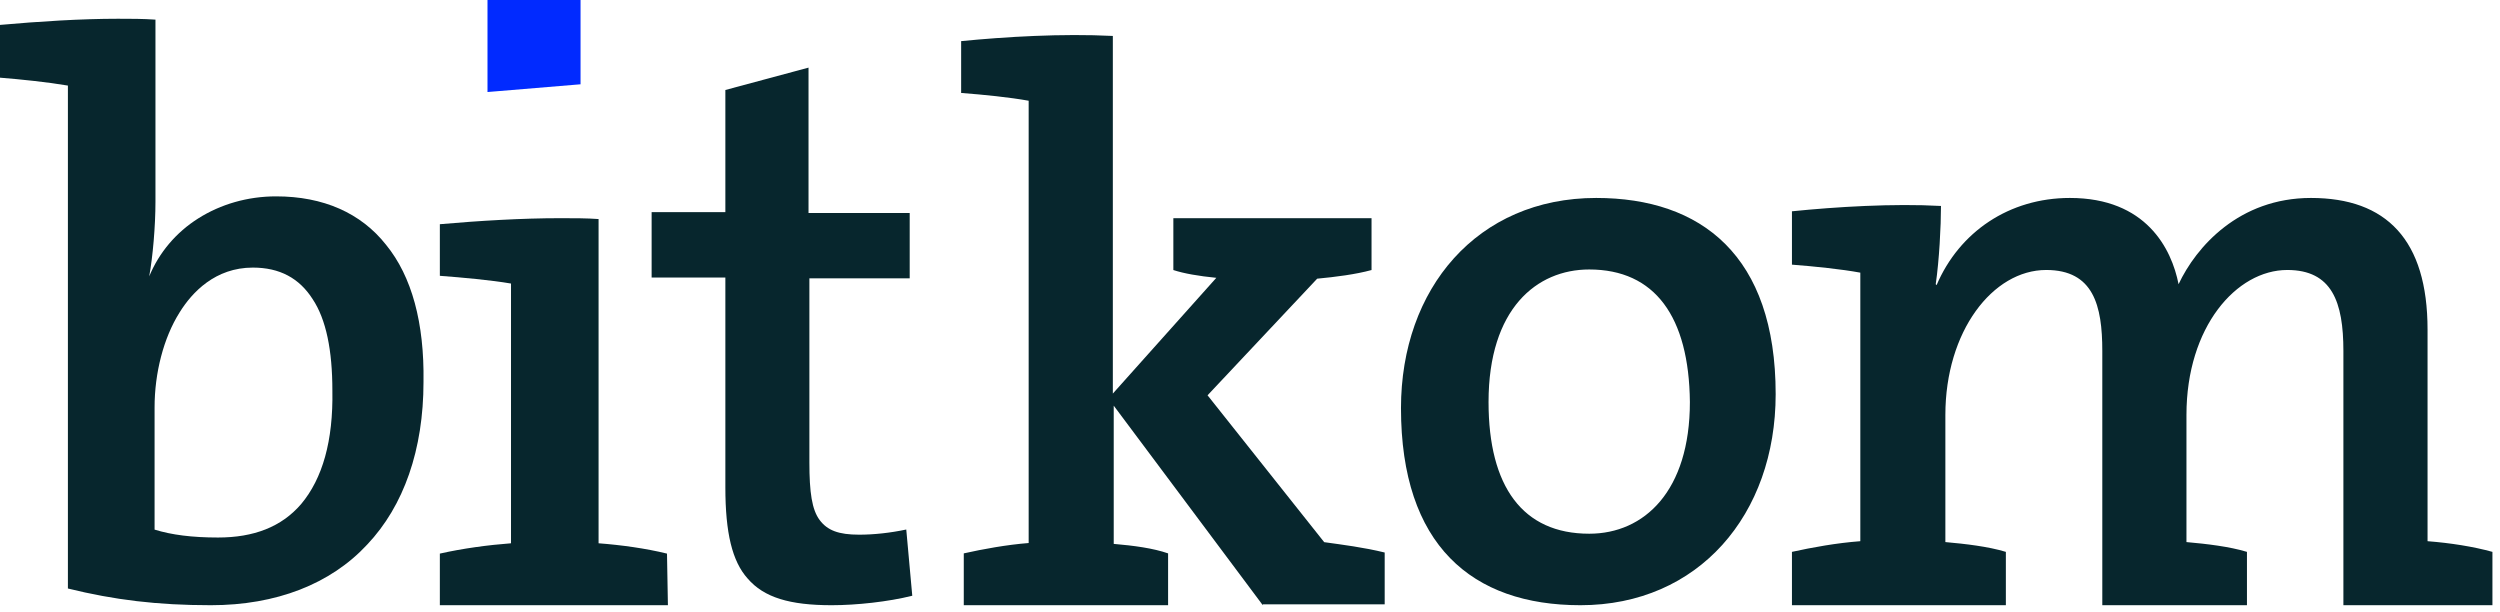 <svg width="249" height="61" viewBox="0 0 249 61" fill="none" xmlns="http://www.w3.org/2000/svg">
<path fill-rule="evenodd" clip-rule="evenodd" d="M27.498 19.558C32.214 19.558 35.952 21.222 38.444 24.374C41.024 27.527 42.27 32.168 42.181 38.036C42.181 44.779 40.223 50.383 36.575 54.237C32.926 58.177 27.498 60.279 21.002 60.279C15.662 60.279 11.391 59.754 6.763 58.615V8.524C4.716 8.174 2.136 7.911 0 7.736V2.481C3.916 2.131 8.098 1.868 11.747 1.868C12.992 1.868 14.238 1.868 15.484 1.956V20.083C15.484 22.535 15.217 25.6 14.861 27.527C15.84 25.163 17.531 23.148 19.756 21.747C21.98 20.346 24.65 19.558 27.498 19.558ZM21.714 53.537C25.273 53.537 28.032 52.486 29.99 50.209C32.126 47.67 33.194 43.904 33.105 38.912C33.105 34.884 32.482 31.819 31.147 29.805C29.812 27.703 27.854 26.652 25.184 26.652C21.447 26.652 19.133 29.104 17.887 31.118C16.285 33.658 15.396 37.161 15.396 40.576V52.749C17.086 53.274 19.133 53.537 21.714 53.537Z" fill="#07262D"/>
<path d="M90.264 52.74C88.642 53.083 87.019 53.254 85.568 53.254C83.518 53.254 82.408 52.825 81.639 51.797C80.871 50.77 80.615 49.056 80.615 46.058V27.724H90.606V21.214H80.529V6.735L72.246 8.963V21.128H64.902V27.639H72.246V48.542C72.246 53.083 72.929 55.91 74.466 57.623C76.089 59.508 78.651 60.279 82.835 60.279C85.311 60.279 88.471 59.936 90.862 59.336L90.264 52.74Z" fill="#07262D"/>
<path d="M125.775 60.279L110.927 40.404V54.171C112.936 54.343 114.857 54.601 116.342 55.117V60.279H95.992V55.117C97.913 54.687 100.271 54.257 102.455 54.085V10.033C100.533 9.689 98 9.431 95.73 9.259V4.096C100.097 3.666 105.774 3.322 110.839 3.58V39.2L121.146 27.671C119.399 27.499 117.914 27.241 116.866 26.896V21.734H136.605V26.896C135.033 27.327 133.024 27.585 131.19 27.757L120.272 39.372L131.889 53.999C133.723 54.257 135.819 54.515 137.915 55.031V60.193H125.775V60.279Z" fill="#07262D"/>
<path fill-rule="evenodd" clip-rule="evenodd" d="M139.538 40.649C139.538 54.286 146.601 60.279 157.412 60.279C169.183 60.279 176.856 51.246 176.856 39.26C176.856 25.449 169.445 19.716 158.982 19.716C147.124 19.716 139.538 28.75 139.538 40.649ZM148.259 40.042C148.259 30.748 153.055 26.84 158.286 26.84C164.825 26.84 168.226 31.53 168.313 40.042C168.313 48.902 163.779 53.158 158.286 53.158C151.659 53.158 148.259 48.468 148.259 40.042Z" fill="#07262D"/>
<path d="M233.402 60.279V34.95C233.402 30.079 232.267 26.89 227.813 26.89C222.749 26.89 217.771 32.559 217.771 41.327V53.991C219.78 54.169 222.05 54.434 223.797 54.966V60.279H209.389V34.95C209.389 30.433 208.516 26.89 203.8 26.89C198.474 26.89 193.759 33.001 193.759 41.327V53.991C195.767 54.169 198.037 54.434 199.784 54.966V60.279H178.478V54.966C180.486 54.523 182.931 54.08 185.288 53.903V27.156C183.367 26.802 180.748 26.536 178.478 26.359V21.045C182.844 20.602 188.607 20.248 193.322 20.514C193.322 22.55 193.147 25.916 192.798 28.307L192.885 28.396C195.156 23.082 200.133 19.716 206.158 19.716C213.755 19.716 216.287 24.765 216.986 28.307C218.732 24.587 223.011 19.716 230.171 19.716C237.68 19.716 241.784 23.879 241.784 32.824V53.903C244.055 54.08 246.325 54.434 248.246 54.966V60.279H233.402Z" fill="#07262D"/>
<path d="M66.433 55.139C64.343 54.625 61.89 54.282 59.618 54.111V21.817C58.437 21.731 57.165 21.731 55.802 21.731C51.986 21.731 47.716 21.988 43.809 22.331V27.471C46.08 27.642 48.897 27.899 50.896 28.241V54.111C48.624 54.282 46.08 54.625 43.809 55.139V60.279H66.524L66.433 55.139Z" fill="#07262D"/>
<path d="M57.823 8.395V0H48.555V9.166L57.823 8.395Z" fill="#012AFF"/>
</svg>
